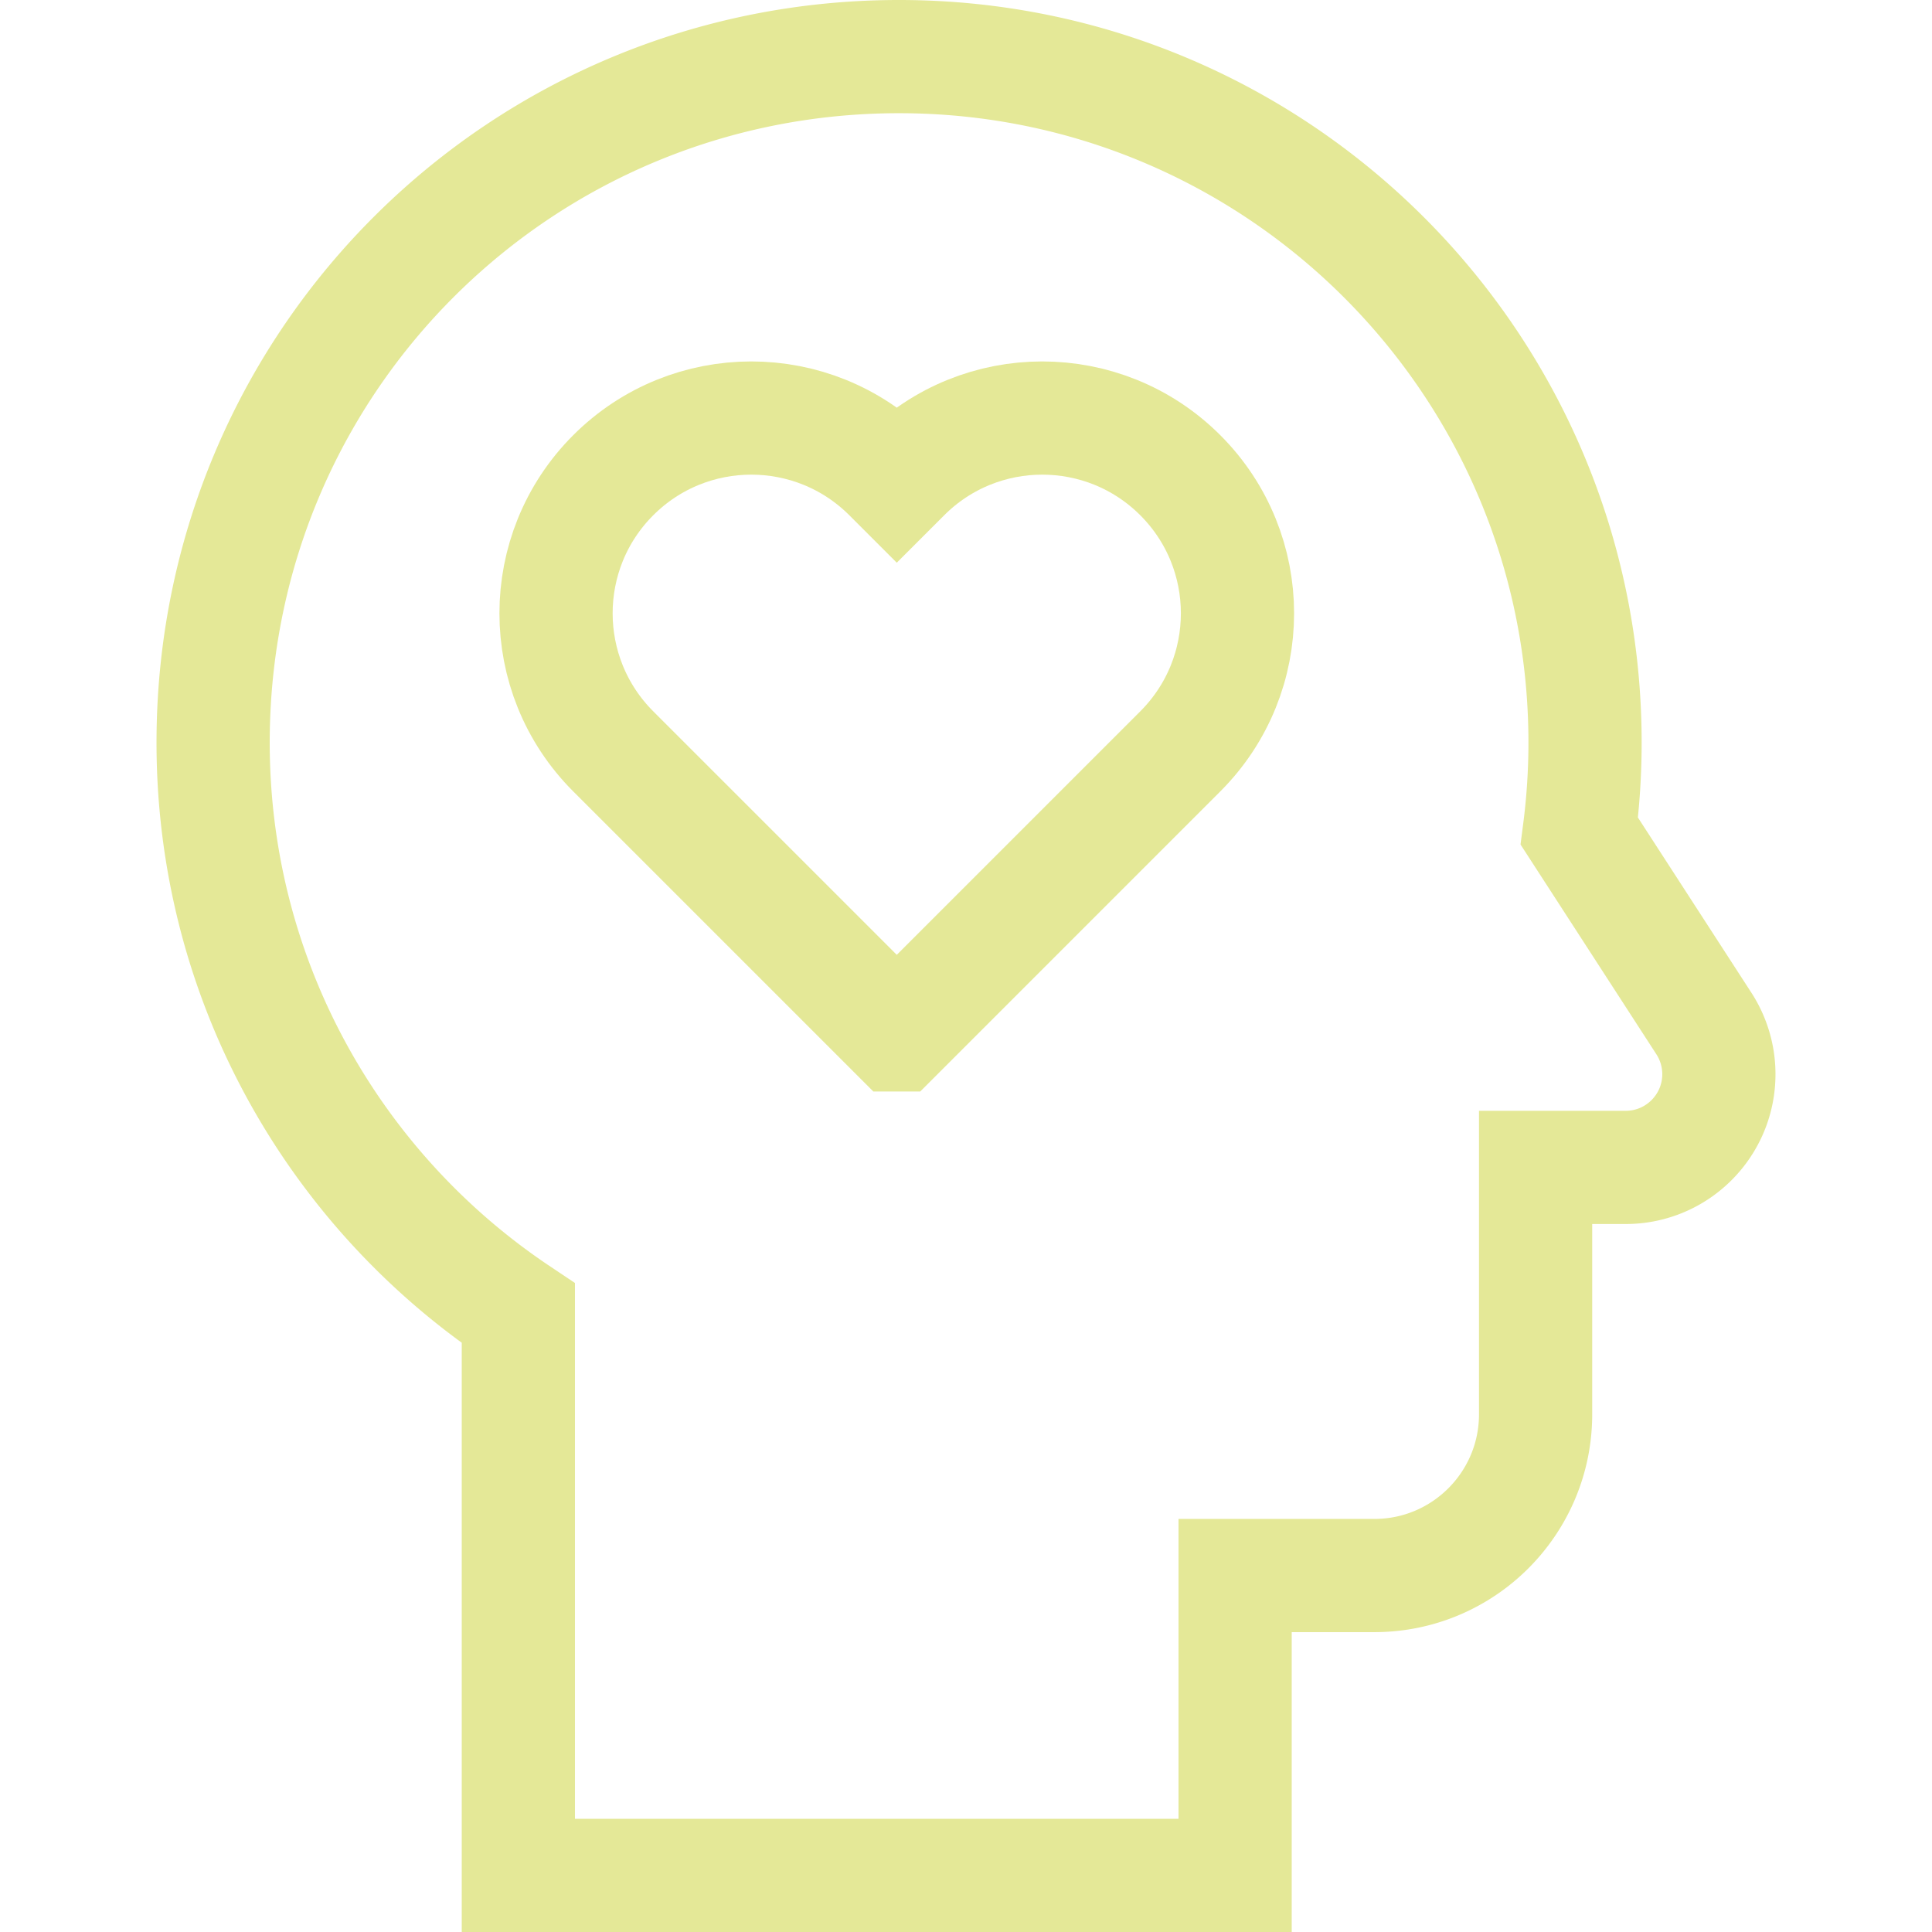 <svg xmlns="http://www.w3.org/2000/svg" version="1.1" xmlns:xlink="http://www.w3.org/1999/xlink" width="512" height="512" x="0" y="0" viewBox="0 0 511.984 511.984" style="enable-background:new 0 0 512 512" xml:space="preserve" class=""><g><path d="m237.648 274.249 75.136-75.14c20.205-20.206 20.204-52.965-.001-73.171l-.001-.001c-20.206-20.206-52.966-20.206-73.172 0l-1.966 1.966-1.966-1.966c-20.206-20.206-52.966-20.206-73.172 0-20.206 20.206-20.206 52.966 0 73.172l75.142 75.14z" style="stroke-width:30;stroke-miterlimit:10;" fill="none" stroke="#e4e897" stroke-width="30" stroke-miterlimit="10" data-original="#000000" opacity="1" class=""></path><path d="M418.524 220.262a182.84 182.84 0 0 0 1.515-23.482c0-100.394-81.384-181.779-181.778-181.781-99.959-.002-180.77 79.96-181.774 179.914-.641 63.835 31.628 120.173 80.878 153.095v148.975h189.941V417.52h36.898c23.6 0 42.732-19.132 42.732-42.732v-65.422h23.867c13.642 0 24.702-11.059 24.702-24.702 0-4.765-1.378-9.428-3.968-13.428l-33.013-50.974z" style="stroke-width:30;stroke-miterlimit:10;" fill="none" stroke="#e4e897" stroke-width="30" stroke-miterlimit="10" data-original="#000000" opacity="1" class=""></path></g></svg>